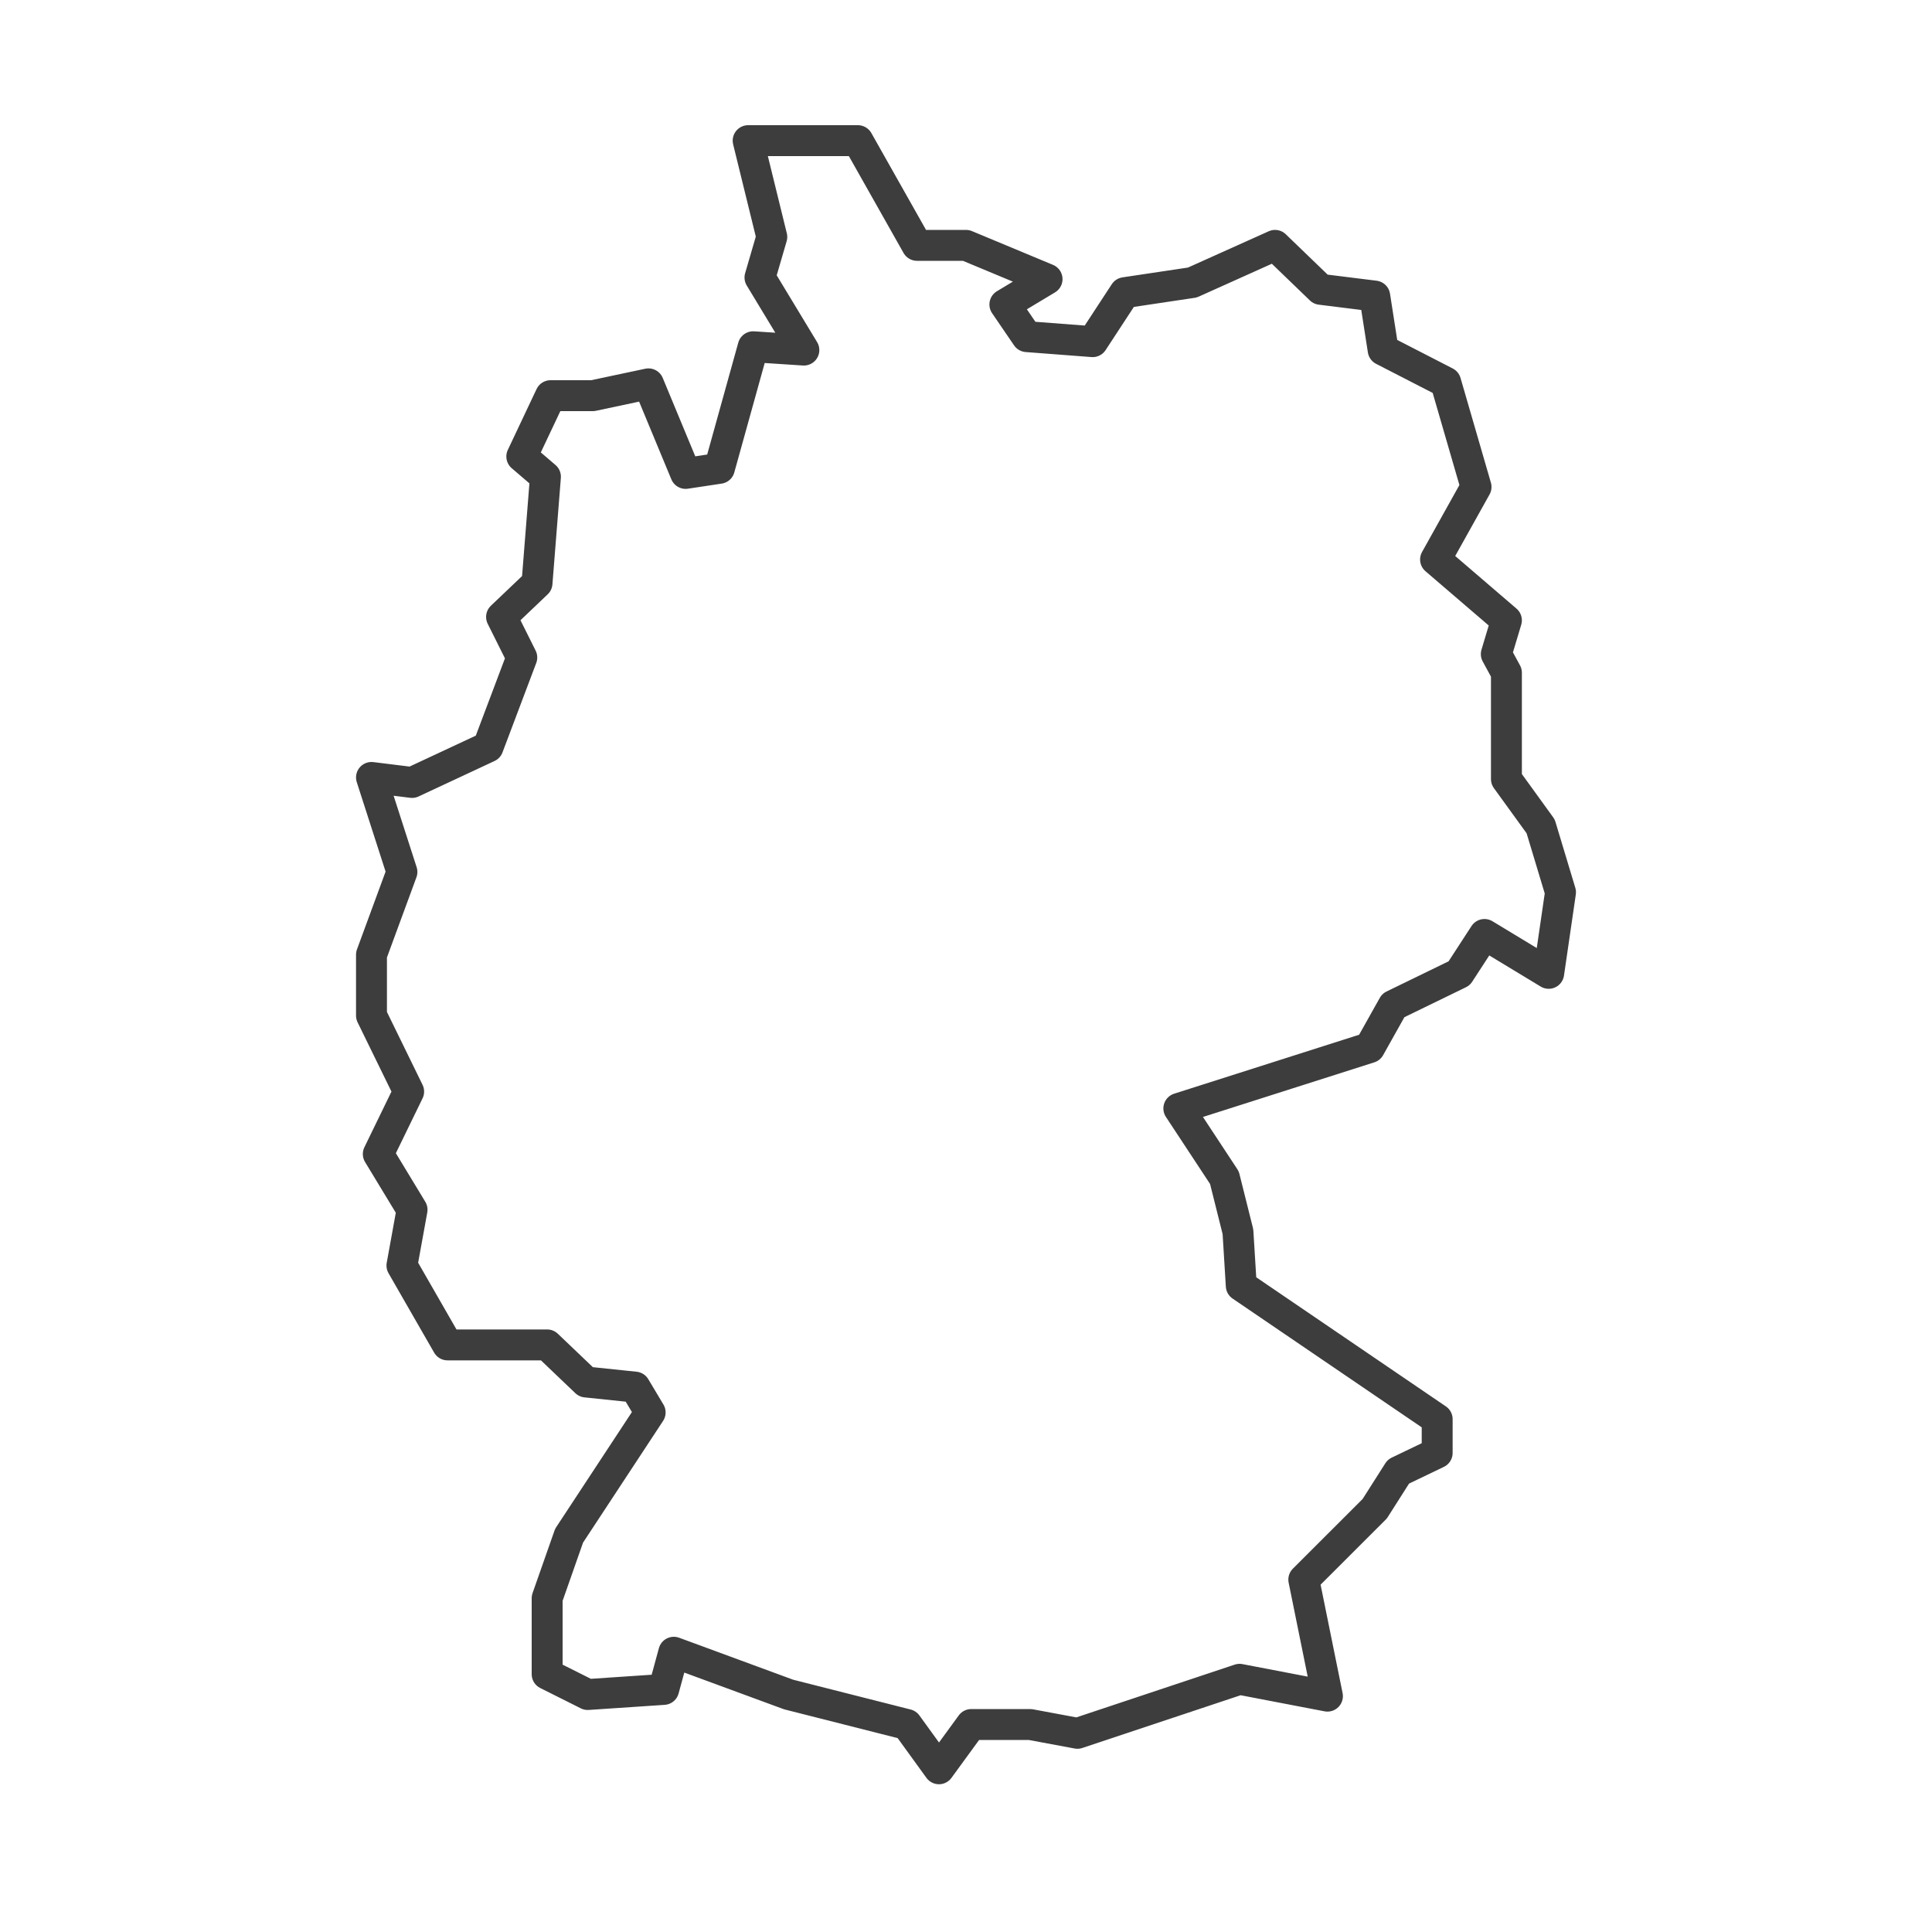 <?xml version="1.0" encoding="UTF-8"?>
<svg id="Ebene_1" data-name="Ebene 1" xmlns="http://www.w3.org/2000/svg" viewBox="0 0 250 250">
  <defs>
    <style>
      .cls-1 {
        fill: none;
        stroke: #3d3d3d;
        stroke-linecap: round;
        stroke-linejoin: round;
        stroke-width: 4px;
      }
    </style>
  </defs>
  <polygon class="cls-1" points="104.02 45.3 98.34 35.91 99.87 30.66 96.81 18.2 111.01 18.2 118.66 31.75 125 31.75 135.49 36.12 130.03 39.4 132.87 43.56 141.39 44.21 145.54 37.87 154.29 36.56 164.99 31.75 170.89 37.44 177.89 38.31 178.98 45.3 187.07 49.46 191 63.01 185.76 72.4 194.93 80.27 193.62 84.64 194.93 87.05 194.93 100.81 199.36 106.93 201.93 115.46 200.4 125.95 192.09 120.92 188.82 125.95 180.29 130.1 177.23 135.56 152.54 143.43 158.44 152.39 160.19 159.38 160.62 166.38 185.97 183.64 185.97 188.01 180.95 190.42 177.89 195.23 168.71 204.4 171.77 219.48 160.4 217.3 139.42 224.29 133.3 223.15 125.68 223.15 121.5 228.88 117.35 223.15 102.05 219.27 87.19 213.8 85.88 218.61 76.05 219.27 70.8 216.64 70.8 206.81 73.64 198.72 84.13 182.77 82.17 179.49 75.83 178.83 70.8 174.03 57.91 174.03 52.01 163.76 53.32 156.54 48.95 149.33 52.88 141.25 48.07 131.41 48.07 123.54 52.01 112.83 48.07 100.6 53.32 101.25 63.15 96.66 67.52 85.08 64.9 79.83 69.49 75.46 70.58 61.69 67.52 59.07 71.24 51.2 76.7 51.2 83.91 49.67 88.72 61.26 93.09 60.6 97.46 44.87 104.02 45.3"/>
</svg>